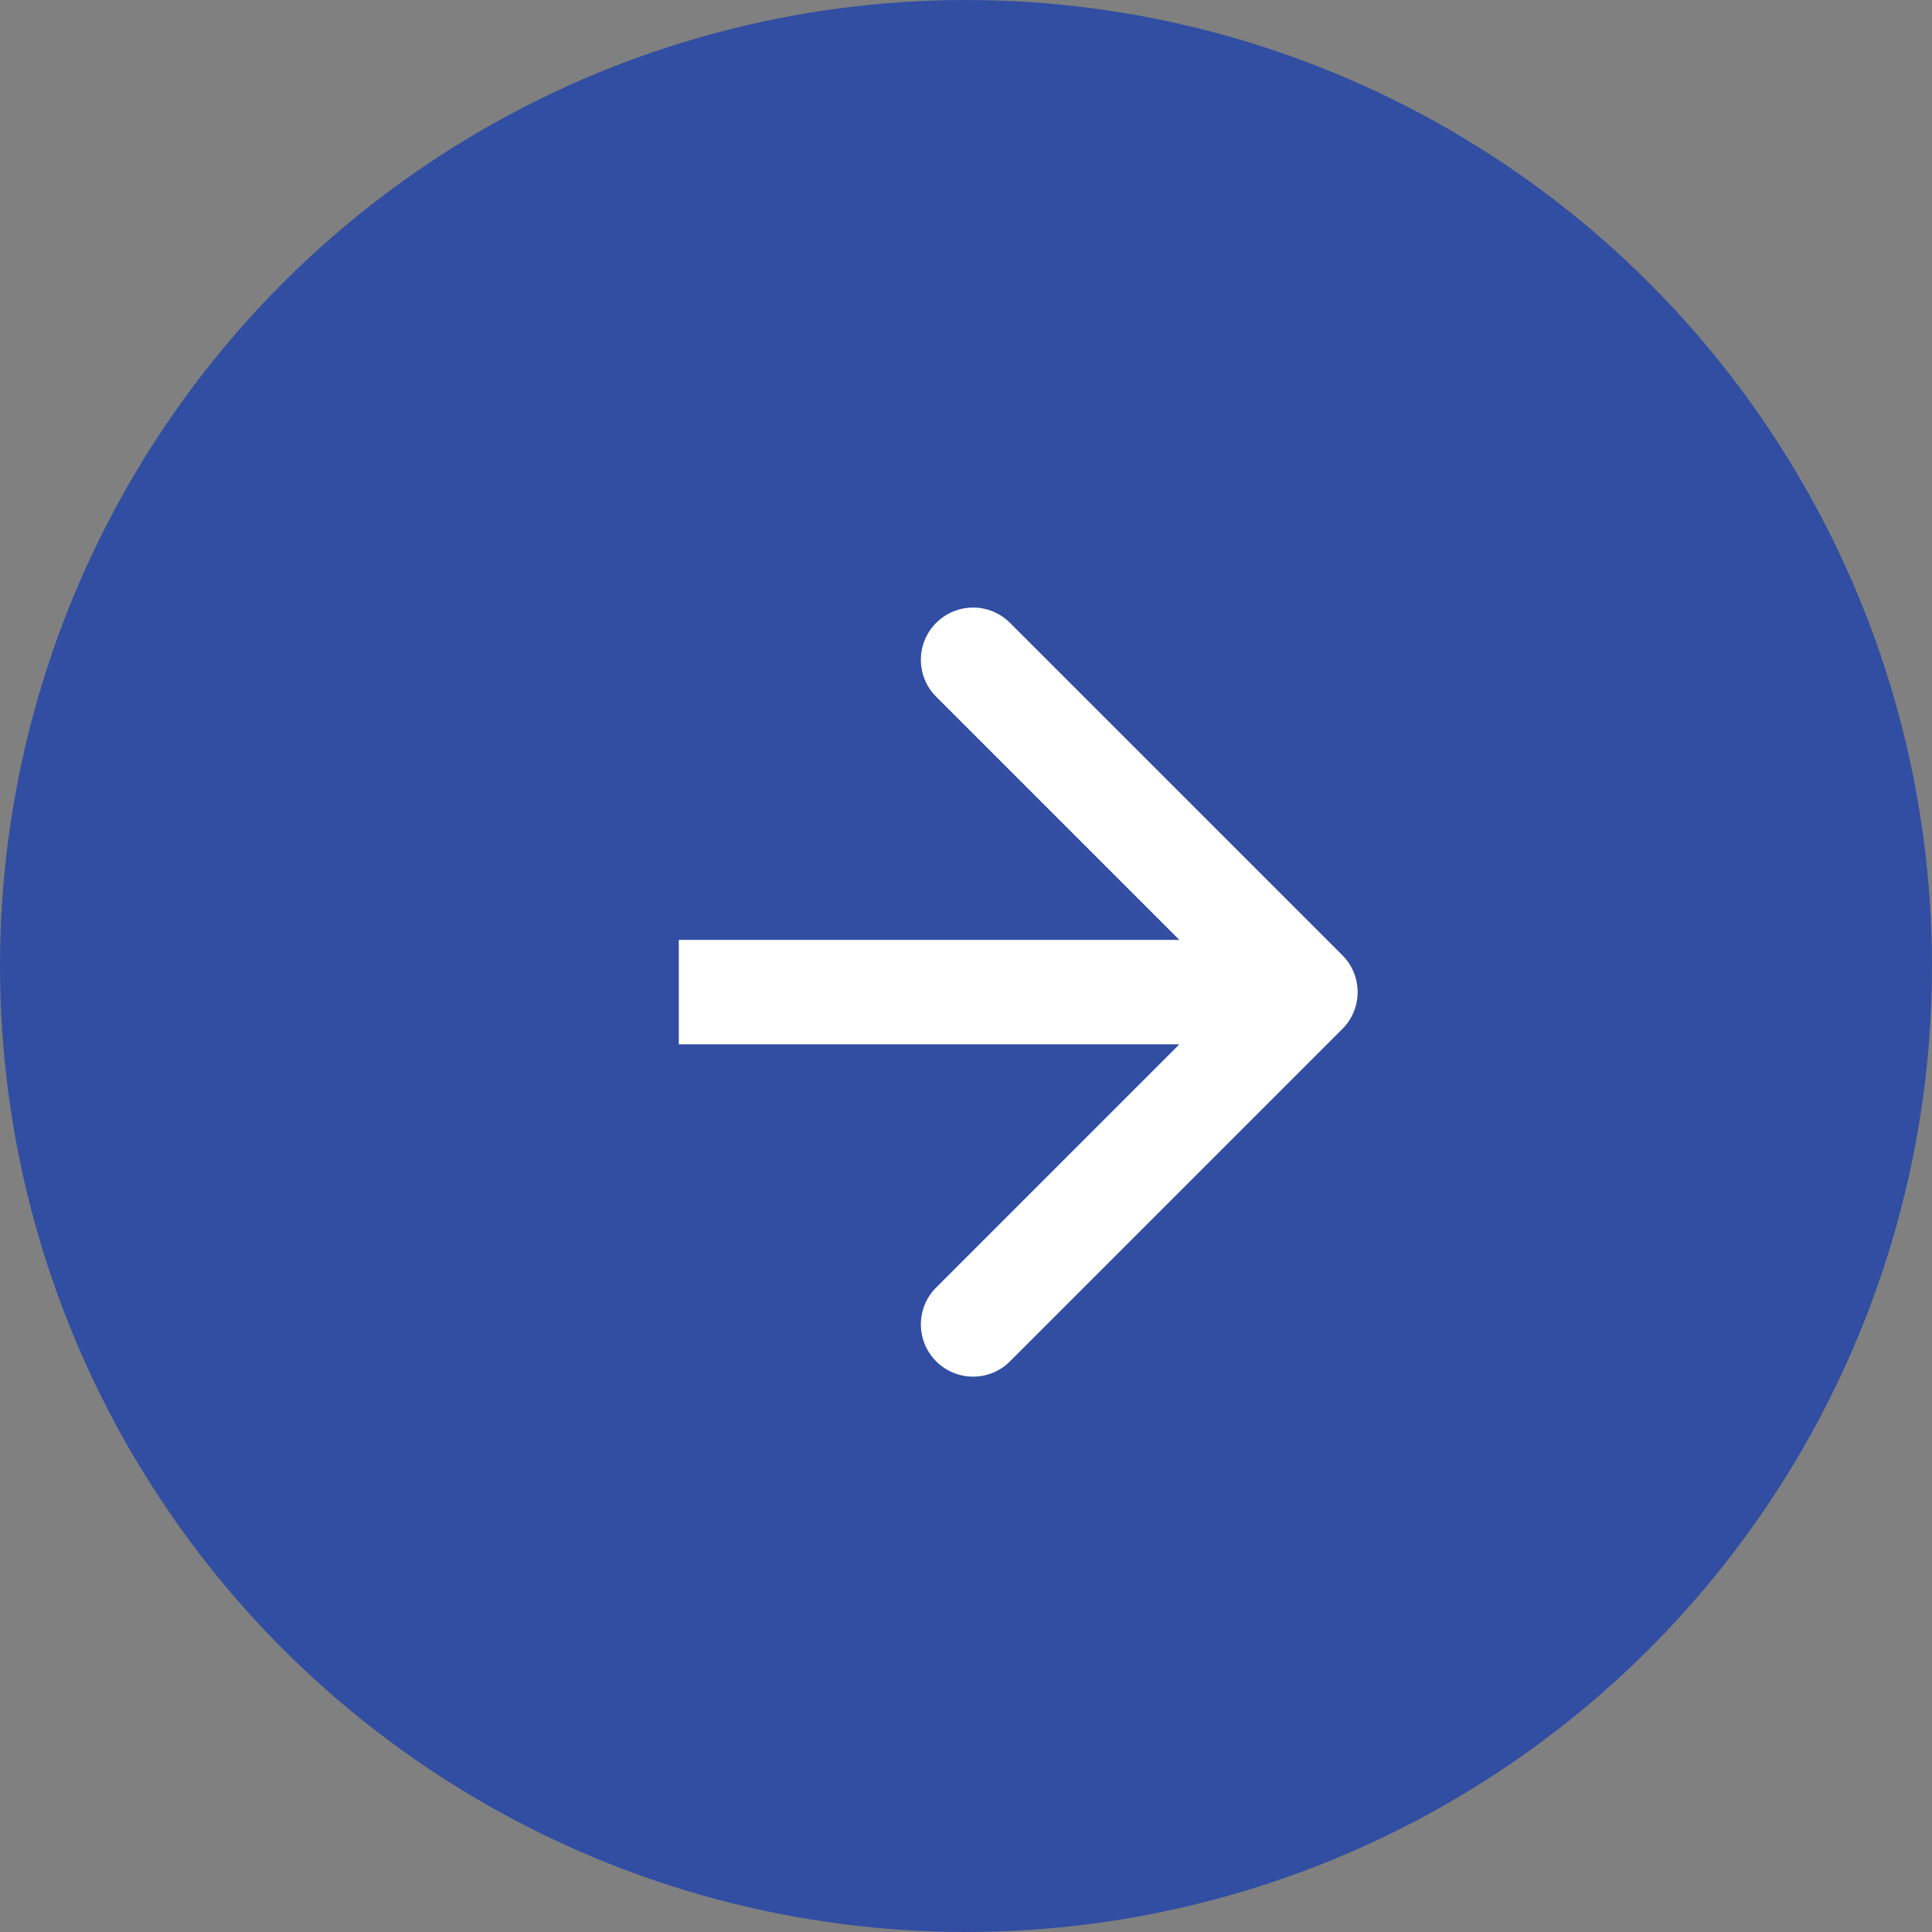 <?xml version="1.0" encoding="UTF-8"?> <svg xmlns="http://www.w3.org/2000/svg" width="37" height="37" viewBox="0 0 37 37" fill="none"><rect x="0" y="0" width="37" height="37" fill="#808080" stroke="none"/><circle cx="18.5" cy="18.5" r="18.5" fill="#314EA2"></circle><path d="M25.707 19.707C26.098 19.317 26.098 18.683 25.707 18.293L19.343 11.929C18.953 11.538 18.32 11.538 17.929 11.929C17.538 12.319 17.538 12.953 17.929 13.343L23.586 19L17.929 24.657C17.538 25.047 17.538 25.68 17.929 26.071C18.32 26.462 18.953 26.462 19.343 26.071L25.707 19.707ZM13 19V20L25 20V19V18L13 18V19Z" fill="white"></path></svg> 
